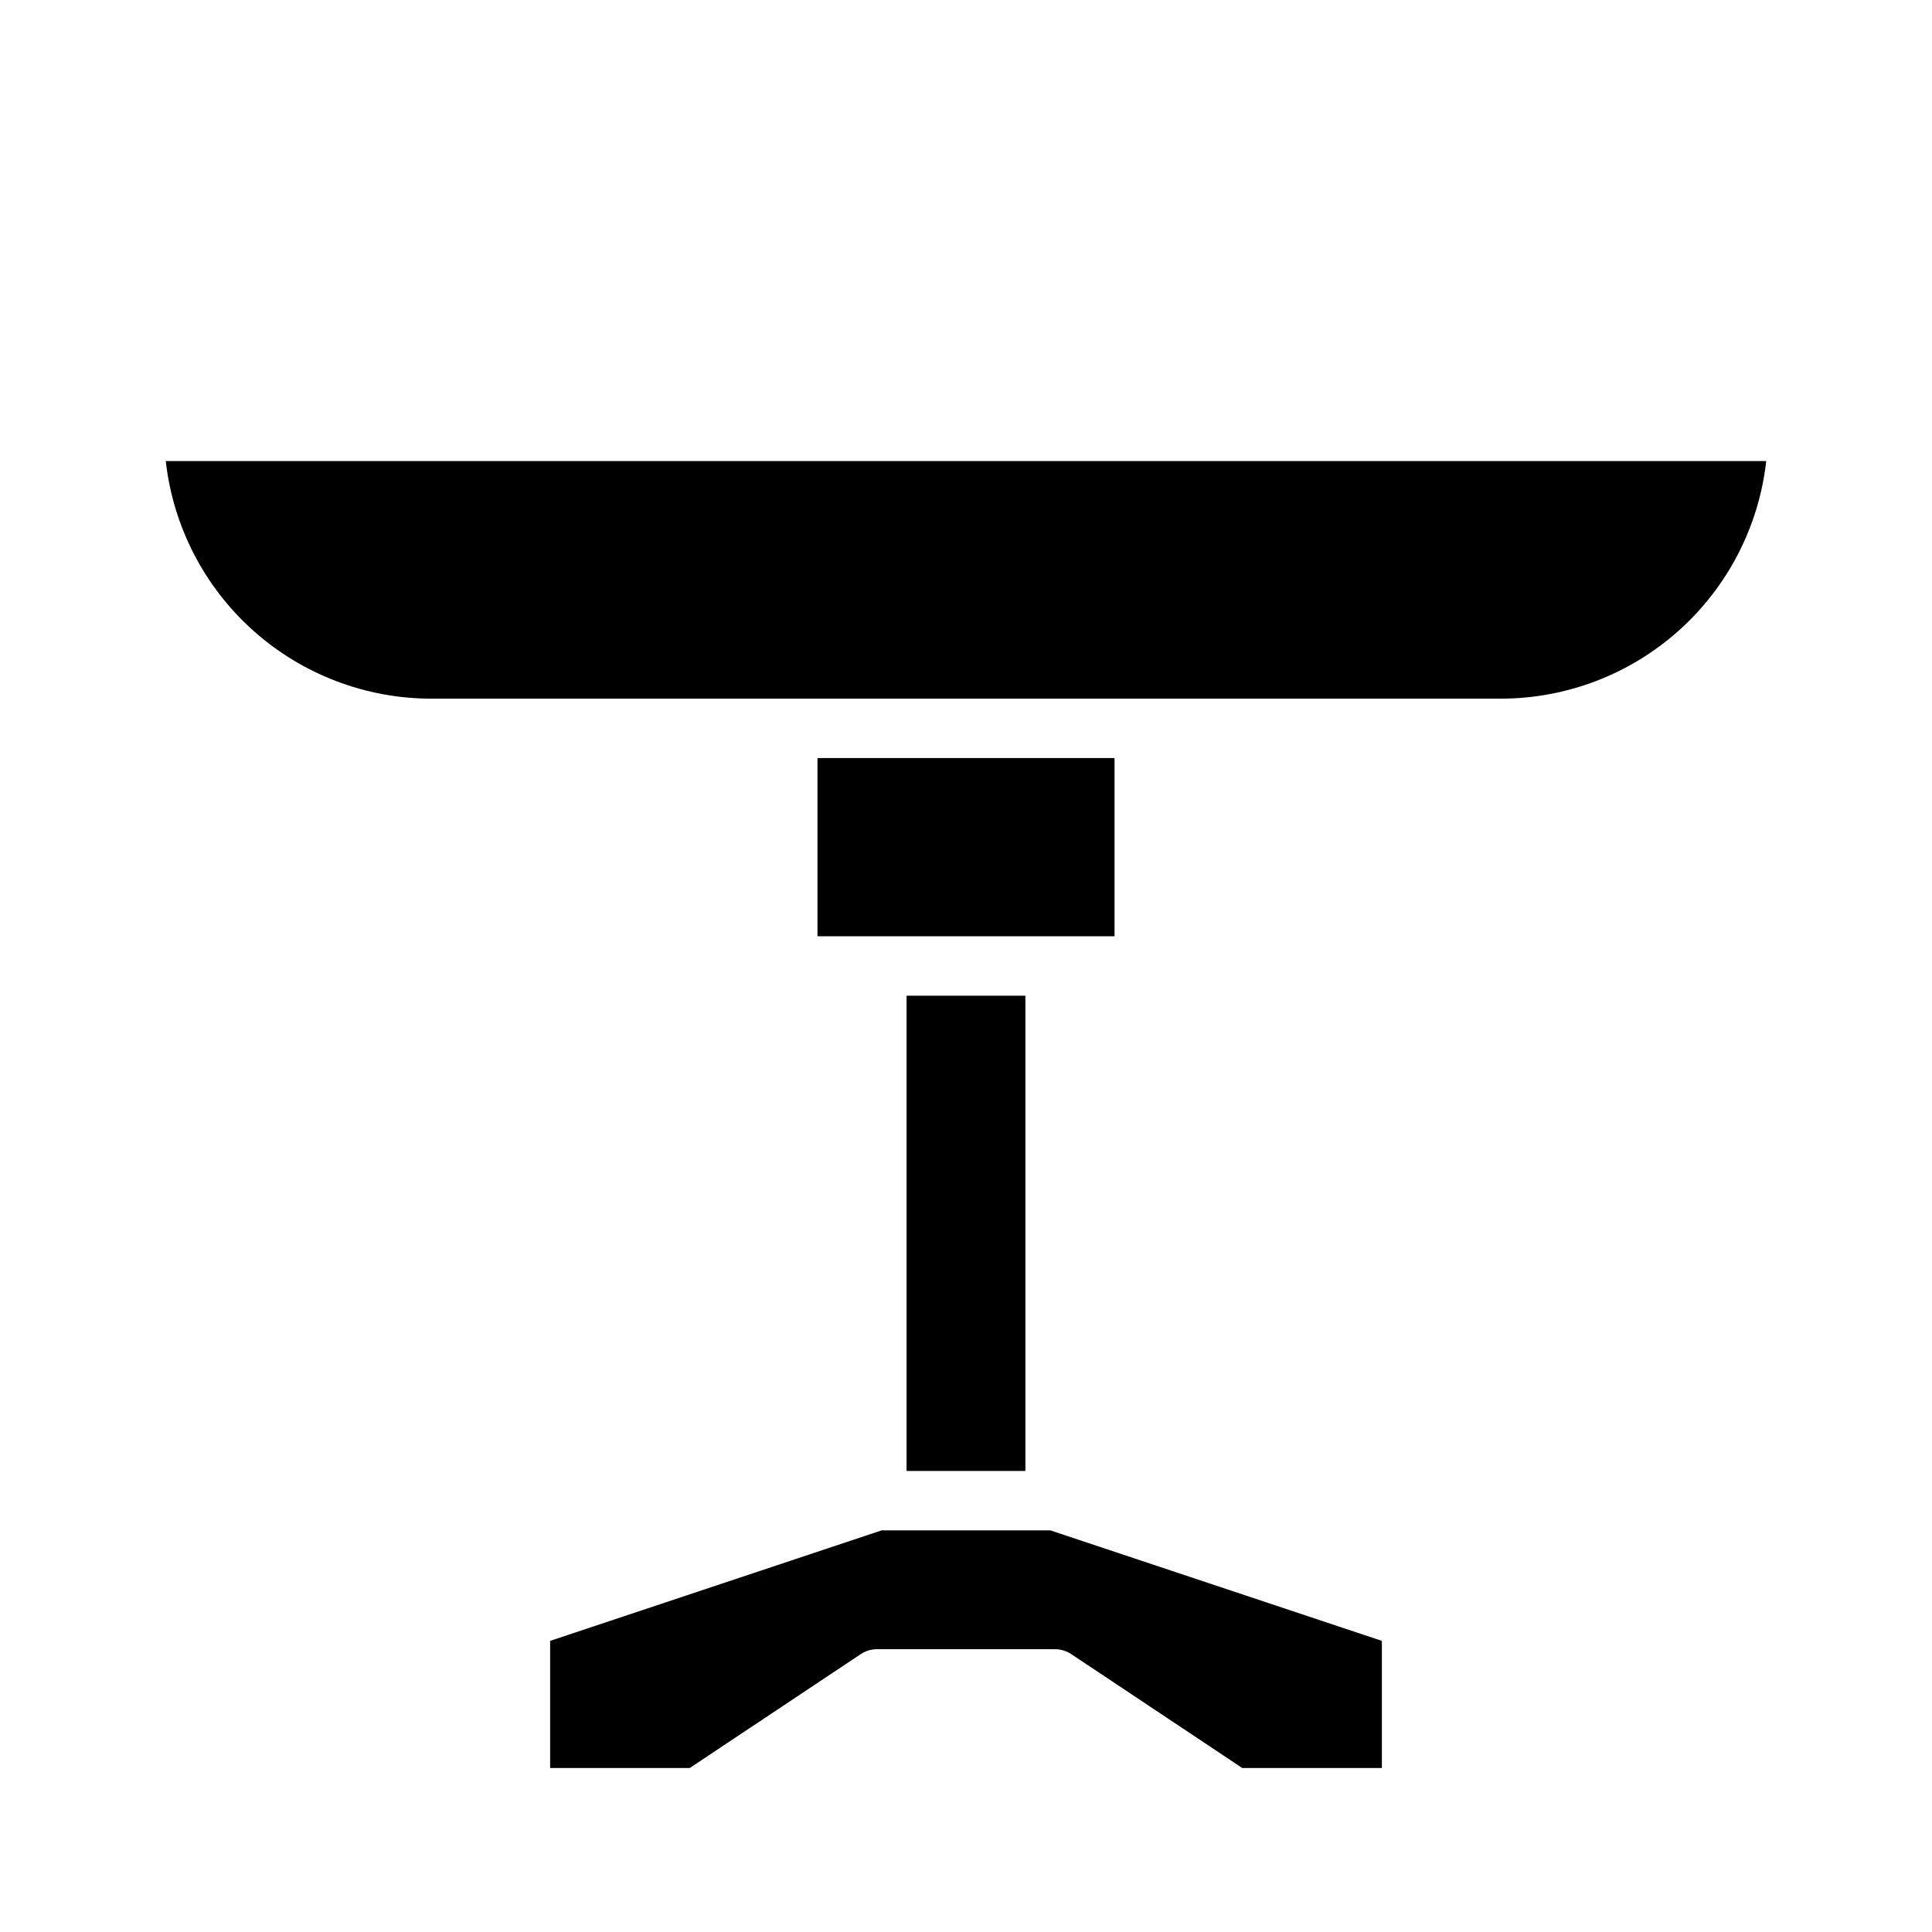 <?xml version="1.0" encoding="UTF-8"?>
<!-- Uploaded to: SVG Repo, www.svgrepo.com, Generator: SVG Repo Mixer Tools -->
<svg fill="#000000" width="800px" height="800px" version="1.1" viewBox="144 144 512 512" xmlns="http://www.w3.org/2000/svg">
 <g>
  <path d="m384.25 533.82h31.488v-125.95h-31.488z"/>
  <path d="m187.93 266.18c1.938 17.312 10.184 33.305 23.164 44.922 12.984 11.617 29.789 18.043 47.211 18.051h283.39c17.422-0.008 34.227-6.434 47.211-18.051 12.98-11.617 21.23-27.609 23.164-44.922z"/>
  <path d="m473.21 612.54h37v-33.691l-87.852-29.285h-44.715l-87.852 29.285v33.691h37l45.266-30.148c1.277-0.863 2.785-1.328 4.328-1.34h47.23c1.543 0.012 3.051 0.477 4.332 1.34z"/>
  <path d="m360.64 392.12h78.723v-47.23h-78.723z"/>
 </g>
</svg>